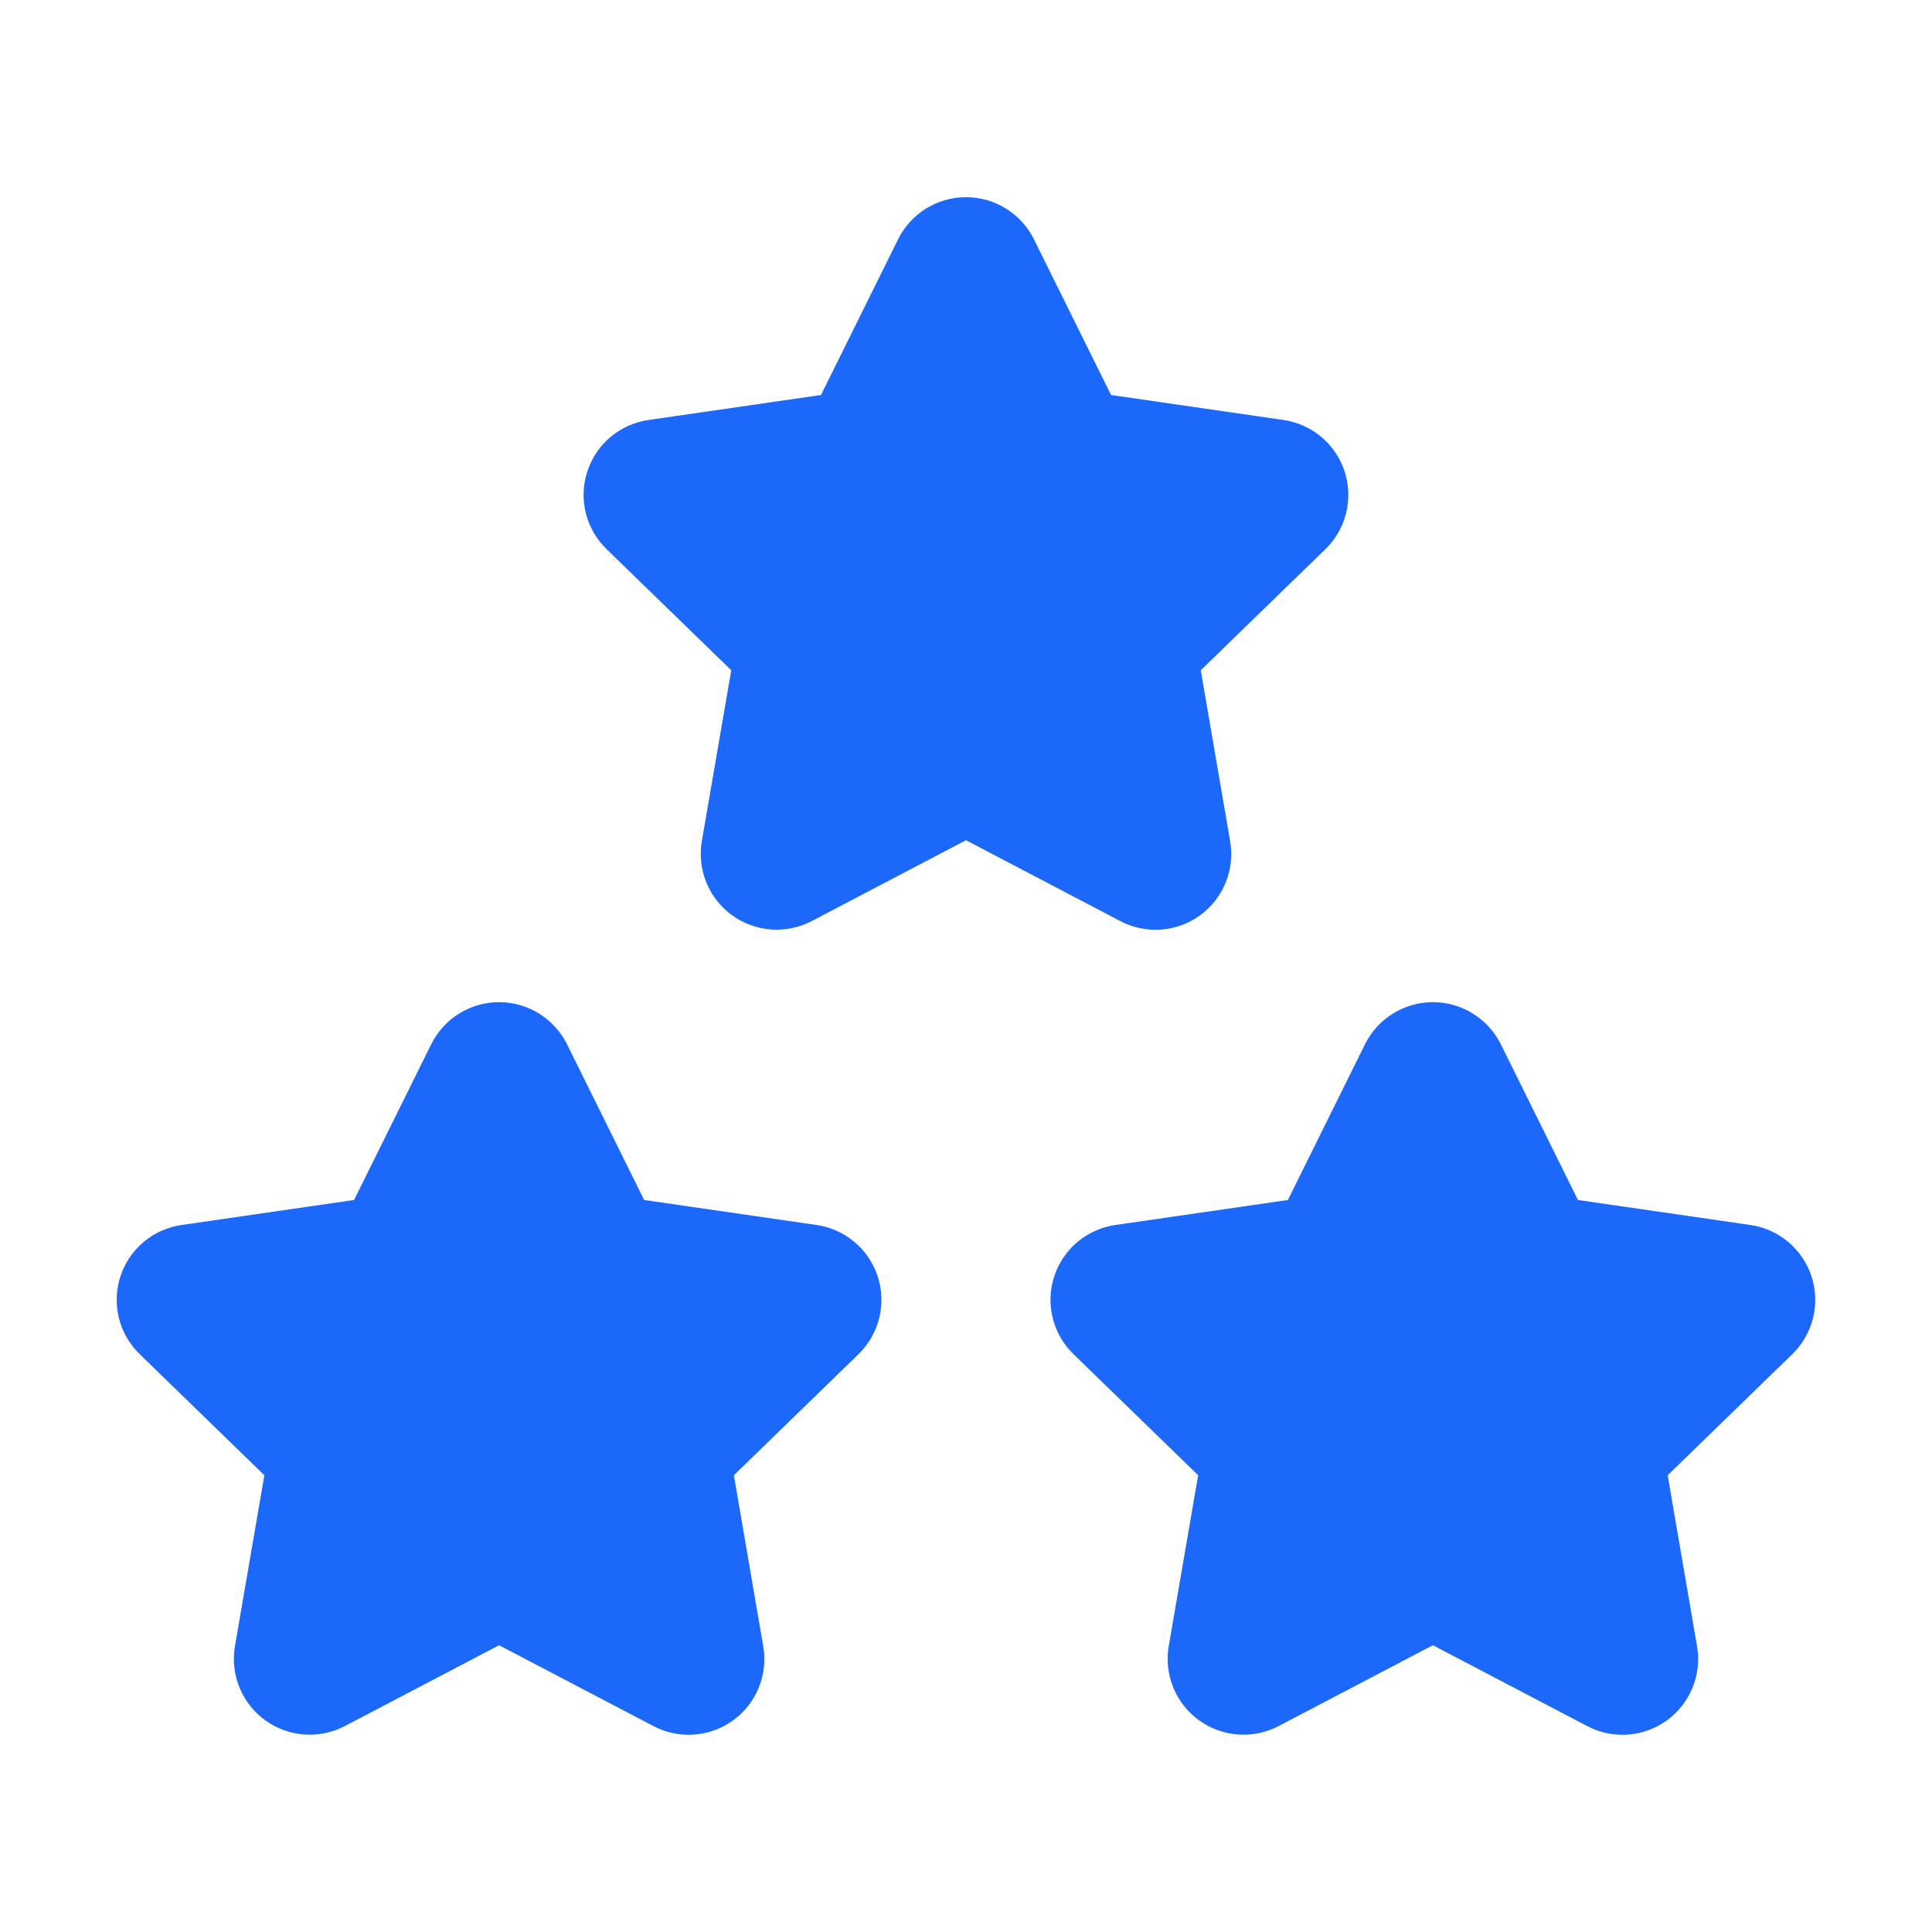 <svg width="60" height="60" viewBox="0 0 60 60" fill="none" xmlns="http://www.w3.org/2000/svg">
<g clip-path="url(#clip0_1698_8365)">
<path d="M44.5 49.542L39.07 52.387C38.909 52.471 38.728 52.508 38.547 52.495C38.365 52.482 38.191 52.418 38.044 52.312C37.897 52.206 37.782 52.06 37.712 51.893C37.643 51.725 37.621 51.541 37.65 51.362L38.688 45.334L34.295 41.067C34.164 40.94 34.071 40.779 34.027 40.602C33.983 40.425 33.99 40.239 34.047 40.066C34.103 39.892 34.207 39.739 34.347 39.621C34.487 39.505 34.657 39.429 34.838 39.404L40.908 38.524L43.623 33.042C43.704 32.878 43.829 32.741 43.984 32.645C44.139 32.549 44.318 32.498 44.5 32.498C44.682 32.498 44.861 32.549 45.016 32.645C45.171 32.741 45.296 32.878 45.378 33.042L48.093 38.524L54.163 39.404C54.343 39.43 54.512 39.506 54.651 39.623C54.791 39.74 54.894 39.894 54.951 40.067C55.007 40.24 55.014 40.425 54.971 40.602C54.927 40.779 54.835 40.94 54.705 41.067L50.313 45.334L51.348 51.359C51.379 51.539 51.359 51.724 51.29 51.893C51.221 52.062 51.107 52.208 50.959 52.315C50.812 52.422 50.637 52.485 50.455 52.498C50.273 52.511 50.091 52.472 49.93 52.387L44.5 49.542Z" fill="#1B68FA" stroke="#1B68FA" stroke-width="2.75" stroke-linecap="round" stroke-linejoin="round"/>
<path d="M15.5 49.542L10.07 52.387C9.909 52.471 9.728 52.508 9.547 52.495C9.365 52.482 9.191 52.418 9.044 52.312C8.897 52.206 8.782 52.06 8.712 51.893C8.643 51.725 8.621 51.541 8.65 51.362L9.688 45.334L5.295 41.067C5.164 40.94 5.071 40.779 5.027 40.602C4.983 40.425 4.99 40.239 5.047 40.066C5.103 39.892 5.207 39.739 5.347 39.621C5.487 39.505 5.657 39.429 5.838 39.404L11.908 38.524L14.623 33.042C14.704 32.878 14.829 32.741 14.984 32.645C15.139 32.549 15.318 32.498 15.5 32.498C15.682 32.498 15.861 32.549 16.016 32.645C16.171 32.741 16.296 32.878 16.378 33.042L19.093 38.524L25.163 39.404C25.343 39.43 25.512 39.506 25.651 39.623C25.791 39.74 25.894 39.894 25.951 40.067C26.007 40.24 26.014 40.425 25.971 40.602C25.927 40.779 25.835 40.94 25.705 41.067L21.313 45.334L22.348 51.359C22.379 51.539 22.359 51.724 22.29 51.893C22.221 52.062 22.107 52.208 21.959 52.315C21.811 52.422 21.637 52.485 21.455 52.498C21.273 52.511 21.091 52.472 20.93 52.387L15.5 49.542Z" fill="#1B68FA" stroke="#1B68FA" stroke-width="2.75" stroke-linecap="round" stroke-linejoin="round"/>
<path d="M30 24.542L24.57 27.387C24.409 27.471 24.228 27.508 24.047 27.495C23.865 27.482 23.691 27.418 23.544 27.312C23.397 27.206 23.282 27.061 23.212 26.893C23.143 26.725 23.121 26.541 23.15 26.362L24.188 20.334L19.795 16.067C19.664 15.94 19.571 15.779 19.527 15.602C19.483 15.425 19.49 15.239 19.547 15.066C19.603 14.893 19.707 14.739 19.847 14.621C19.987 14.505 20.157 14.429 20.338 14.404L26.408 13.524L29.123 8.042C29.204 7.878 29.329 7.741 29.484 7.645C29.639 7.549 29.818 7.498 30 7.498C30.183 7.498 30.361 7.549 30.516 7.645C30.671 7.741 30.796 7.878 30.878 8.042L33.593 13.524L39.663 14.404C39.843 14.43 40.012 14.506 40.151 14.623C40.291 14.74 40.394 14.894 40.451 15.067C40.507 15.24 40.514 15.425 40.471 15.602C40.427 15.778 40.335 15.94 40.205 16.067L35.813 20.334L36.848 26.359C36.879 26.539 36.859 26.724 36.79 26.893C36.721 27.061 36.607 27.208 36.459 27.315C36.312 27.422 36.137 27.485 35.955 27.498C35.773 27.511 35.591 27.472 35.43 27.387L30 24.542Z" fill="#1B68FA" stroke="#1B68FA" stroke-width="2.75" stroke-linecap="round" stroke-linejoin="round"/>
</g>
<defs>
<clipPath id="clip0_1698_8365">
<rect width="60" height="60" fill="white"/>
</clipPath>
</defs>
</svg>
